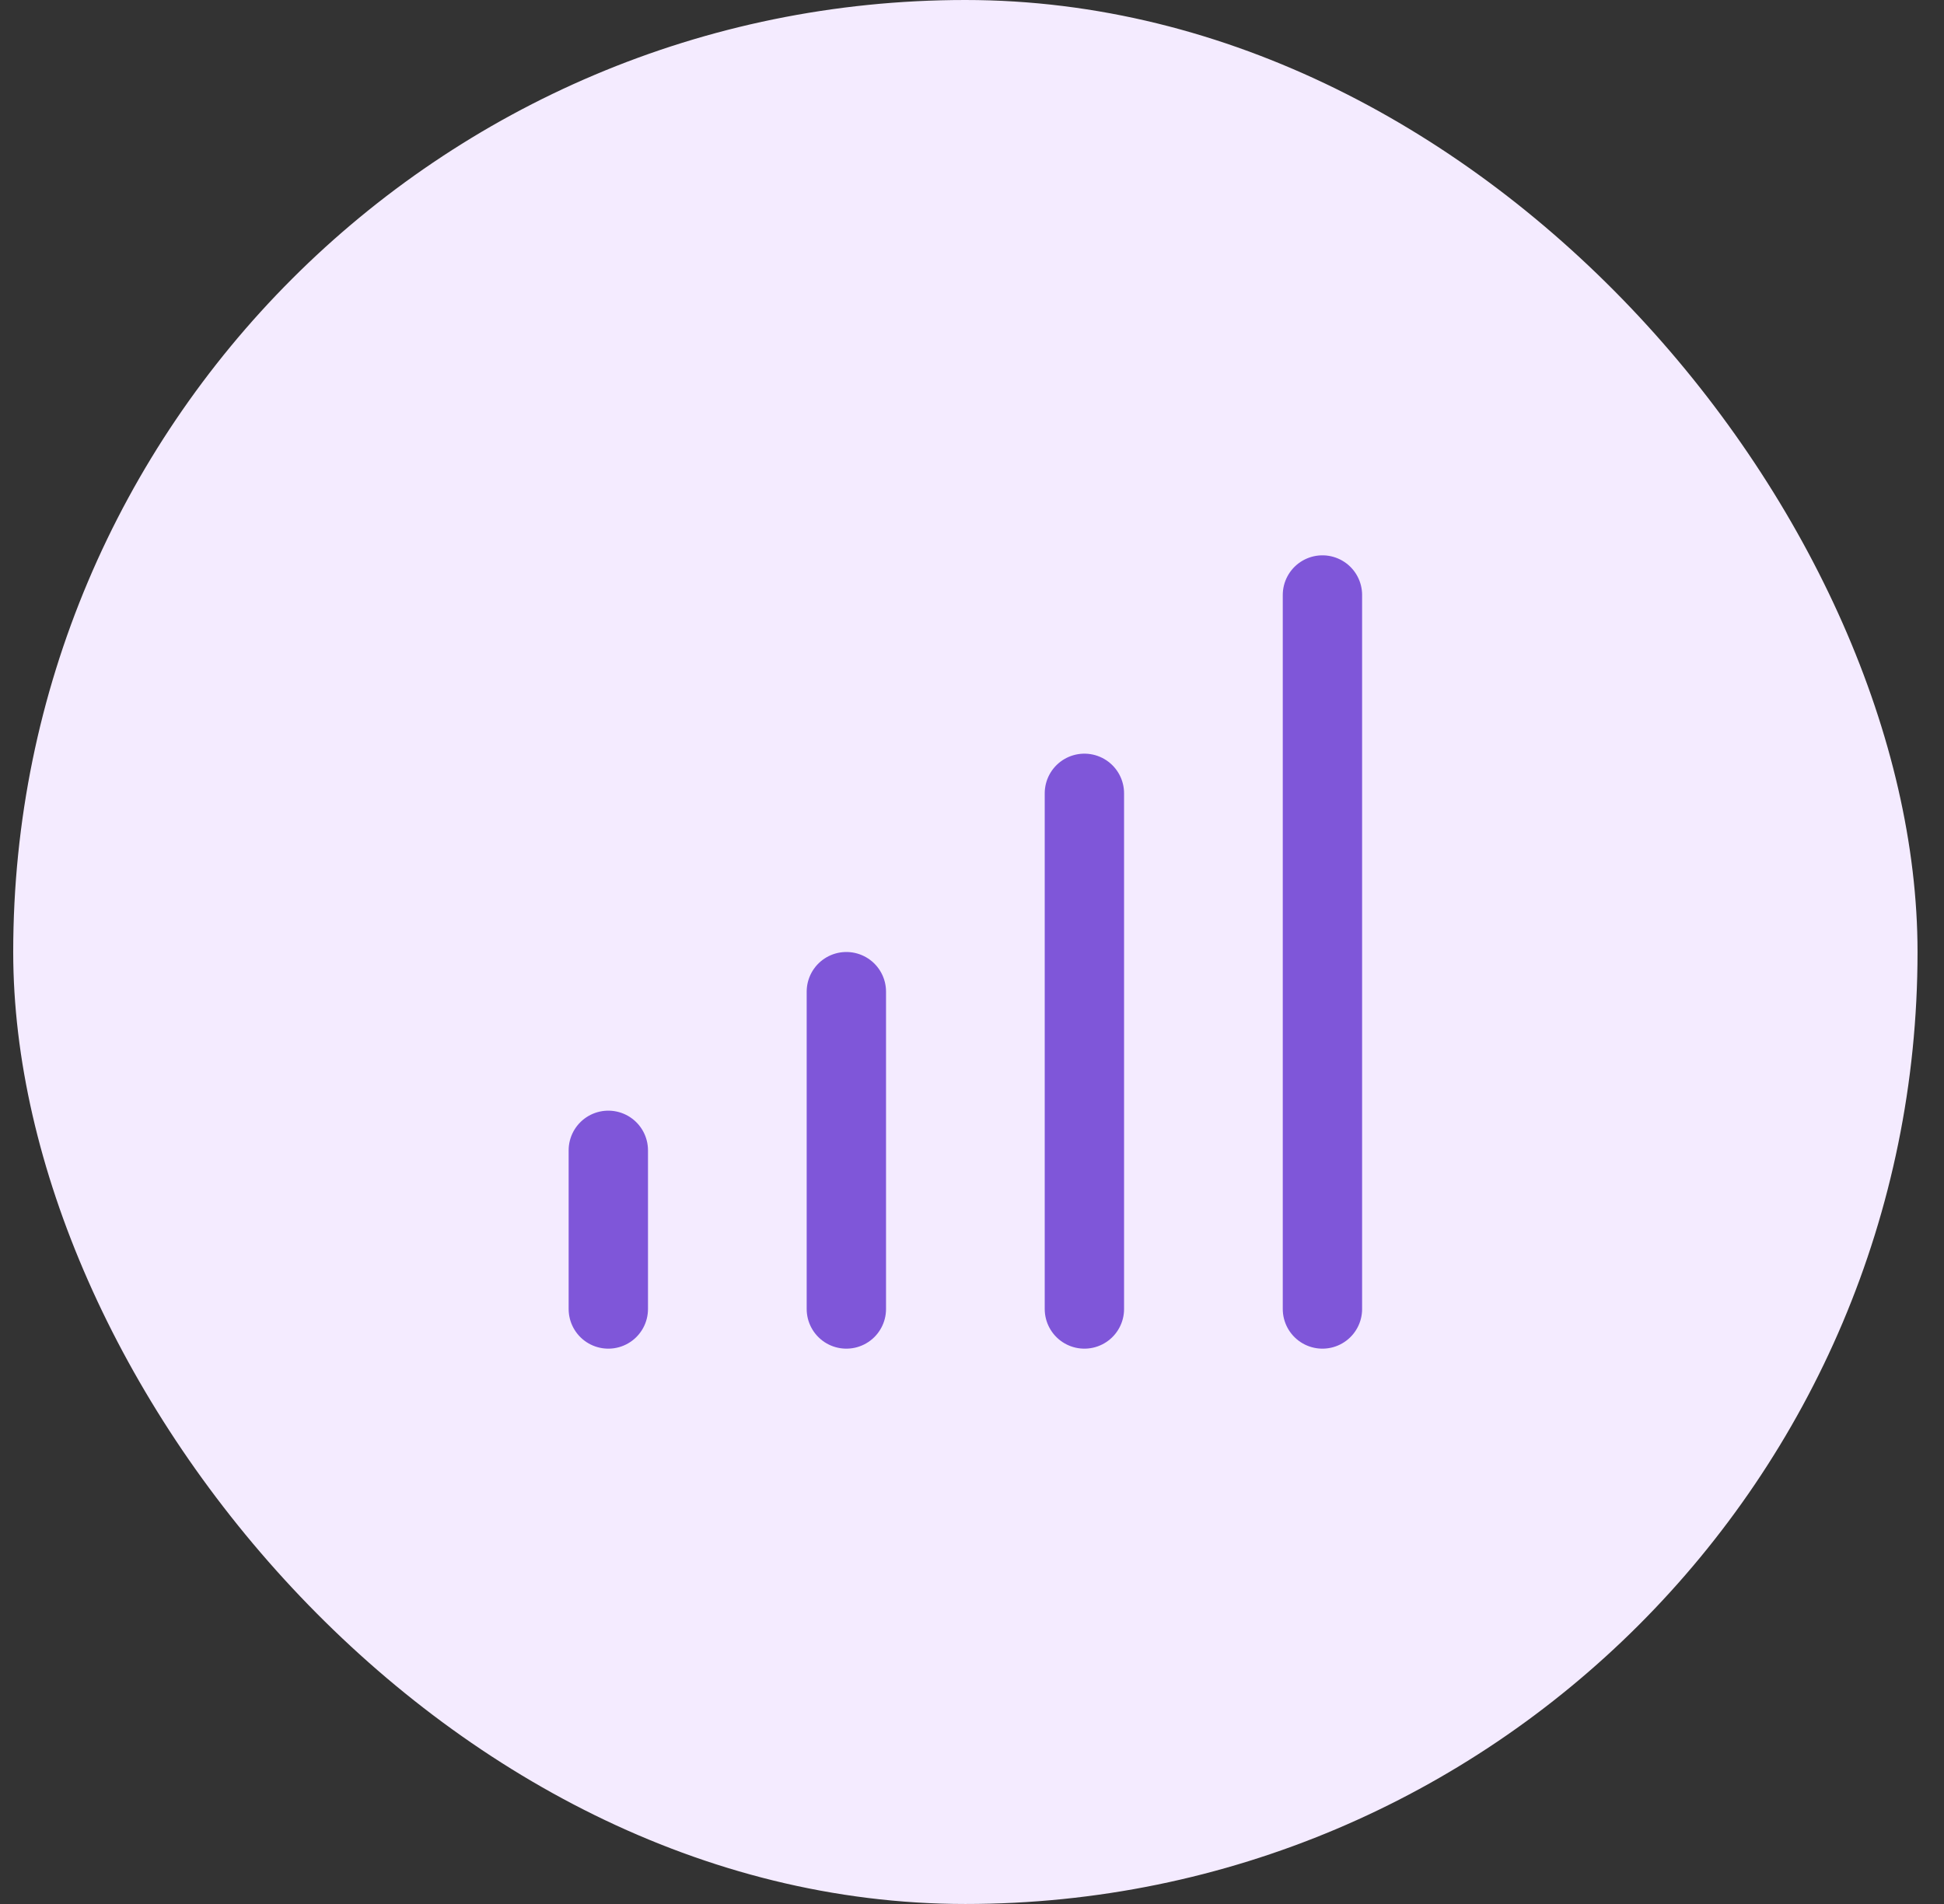 <svg width="49" height="48" viewBox="0 0 49 48" fill="none" xmlns="http://www.w3.org/2000/svg">
<rect x="0" y="0" width="49" height="48" fill="#333333" stroke="none"/>
<rect x="0.333" width="48" height="48" rx="24" fill="#F4EBFF"/>
<path d="M15.333 29V33M27.333 20V33M21.333 25V33M33.333 15V33" stroke="#7F56D9" stroke-width="2" stroke-linecap="round" stroke-linejoin="round"/>
</svg>
